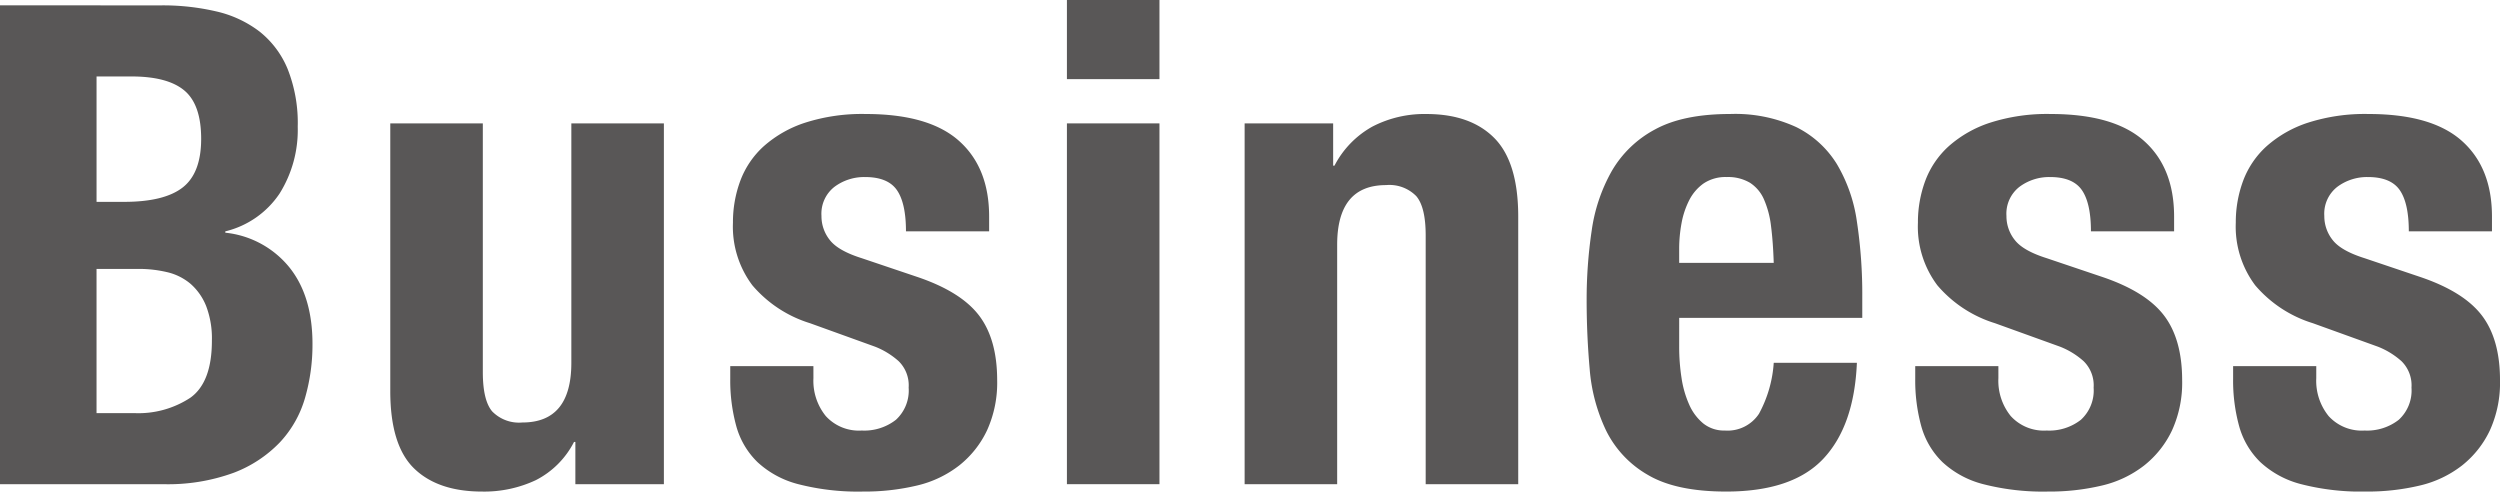 <svg xmlns="http://www.w3.org/2000/svg" width="372.796" height="73.301" viewBox="0 0 372.796 73.301">
  <g id="グループ_109" data-name="グループ 109" transform="translate(-1773.903 -1738.473)">
    <path id="パス_358" data-name="パス 358" d="M1798,1739.274a34.887,34.887,0,0,1,8.149.9,16.746,16.746,0,0,1,6.451,3,13.839,13.839,0,0,1,4.2,5.6,21.838,21.838,0,0,1,1.5,8.6,17.844,17.844,0,0,1-2.7,9.949,13.567,13.567,0,0,1-8.1,5.65v.2a14.165,14.165,0,0,1,9.5,5.1q3.5,4.3,3.5,11.5a28.611,28.611,0,0,1-1.1,8,16.268,16.268,0,0,1-3.75,6.649,18.749,18.749,0,0,1-6.9,4.55,28.524,28.524,0,0,1-10.551,1.7h-24.3v-71.4Zm-5.6,29.3q6,0,8.75-2.15t2.75-7.25q0-5.1-2.5-7.2t-7.9-2.1h-5.2v18.7Zm1.5,31.5a14.074,14.074,0,0,0,8.4-2.3q3.2-2.3,3.2-8.5a13.535,13.535,0,0,0-.851-5.15,8.676,8.676,0,0,0-2.3-3.3,8.308,8.308,0,0,0-3.451-1.75,18.2,18.2,0,0,0-4.4-.5h-6.2v21.5Z" fill="#595757"/>
    <path id="パス_359" data-name="パス 359" d="M1859.5,1804.374a13.052,13.052,0,0,1-5.7,5.7,18.093,18.093,0,0,1-8,1.7q-6.6,0-10.15-3.451t-3.549-11.549v-39.9h13.8v37.1q0,4.2,1.4,5.85a5.591,5.591,0,0,0,4.5,1.65q7.3,0,7.3-8.9v-35.7h13.8v53.8h-13.2v-6.3Z" fill="#595757"/>
    <path id="パス_360" data-name="パス 360" d="M1895.2,1794.874a8.35,8.35,0,0,0,1.85,5.65,6.666,6.666,0,0,0,5.35,2.149,7.66,7.66,0,0,0,5.1-1.6,5.918,5.918,0,0,0,1.9-4.8,5.044,5.044,0,0,0-1.5-3.951,11.677,11.677,0,0,0-3.5-2.15l-9.7-3.5a18.414,18.414,0,0,1-8.6-5.649,14.563,14.563,0,0,1-2.9-9.351,17.71,17.71,0,0,1,1.1-6.25,13.146,13.146,0,0,1,3.5-5.149,17.417,17.417,0,0,1,6.15-3.5,27.784,27.784,0,0,1,9.051-1.3q9.4,0,13.9,4t4.5,11.3v2.2H1909q0-4.2-1.351-6.15t-4.75-1.949a7.42,7.42,0,0,0-4.549,1.449,5.074,5.074,0,0,0-1.951,4.35,5.687,5.687,0,0,0,1.25,3.6q1.25,1.6,4.75,2.7l8.3,2.8q6.5,2.2,9.2,5.75t2.7,9.649a17.174,17.174,0,0,1-1.5,7.451,14.636,14.636,0,0,1-4.151,5.25,16.267,16.267,0,0,1-6.3,3,33.675,33.675,0,0,1-8.049.9,35.766,35.766,0,0,1-9.651-1.1,14.064,14.064,0,0,1-6.1-3.3,11.916,11.916,0,0,1-3.151-5.35,25.7,25.7,0,0,1-.9-7.051v-1.9h12.4Z" fill="#595757"/>
    <path id="パス_361" data-name="パス 361" d="M1946.8,1738.473v11.8H1933v-11.8Zm0,18.4v53.8H1933v-53.8Z" fill="#595757"/>
    <path id="パス_362" data-name="パス 362" d="M1972.7,1756.874v6.3h.2a14.018,14.018,0,0,1,5.7-5.85,16.859,16.859,0,0,1,8-1.85q6.6,0,10.149,3.6t3.55,11.7v39.9h-13.8v-37.1q0-4.2-1.4-5.85a5.6,5.6,0,0,0-4.5-1.65q-7.3,0-7.3,8.9v35.7h-13.8v-53.8Z" fill="#595757"/>
    <path id="パス_363" data-name="パス 363" d="M2024.3,1790.173a30.126,30.126,0,0,0,.349,4.65,15.2,15.2,0,0,0,1.151,4,7.554,7.554,0,0,0,2.1,2.8,4.938,4.938,0,0,0,3.2,1.049,5.607,5.607,0,0,0,5.1-2.5,18.435,18.435,0,0,0,2.2-7.6h12.4q-.4,9.4-5,14.3t-14.5,4.9q-7.5,0-11.7-2.5a15.516,15.516,0,0,1-6.2-6.6,25.989,25.989,0,0,1-2.449-9.2q-.452-5.1-.45-10.2a70.053,70.053,0,0,1,.75-10.4,25.086,25.086,0,0,1,3-8.9,16.288,16.288,0,0,1,6.45-6.2q4.2-2.3,11.2-2.3a21.787,21.787,0,0,1,9.851,1.95,14.883,14.883,0,0,1,6.05,5.5,23.047,23.047,0,0,1,3,8.6,72.3,72.3,0,0,1,.8,11.25v3.1h-27.3Zm13.7-17.95a13.976,13.976,0,0,0-1.05-4,5.605,5.605,0,0,0-2.1-2.5,6.4,6.4,0,0,0-3.452-.849,5.868,5.868,0,0,0-3.449.949,6.847,6.847,0,0,0-2.15,2.5,12.392,12.392,0,0,0-1.151,3.451,20.878,20.878,0,0,0-.349,3.8v2.1h14.1Q2038.3,1774.576,2038,1772.223Z" fill="#595757"/>
    <path id="パス_364" data-name="パス 364" d="M2071.9,1794.874a8.356,8.356,0,0,0,1.85,5.65,6.668,6.668,0,0,0,5.351,2.149,7.656,7.656,0,0,0,5.1-1.6,5.918,5.918,0,0,0,1.9-4.8,5.044,5.044,0,0,0-1.5-3.951,11.677,11.677,0,0,0-3.5-2.15l-9.7-3.5a18.419,18.419,0,0,1-8.6-5.649,14.564,14.564,0,0,1-2.9-9.351,17.735,17.735,0,0,1,1.1-6.25,13.143,13.143,0,0,1,3.5-5.149,17.426,17.426,0,0,1,6.15-3.5,27.784,27.784,0,0,1,9.051-1.3q9.4,0,13.9,4t4.5,11.3v2.2h-12.4q0-4.2-1.35-6.15t-4.75-1.949a7.423,7.423,0,0,0-4.55,1.449,5.074,5.074,0,0,0-1.95,4.35,5.687,5.687,0,0,0,1.25,3.6q1.25,1.6,4.75,2.7l8.3,2.8q6.5,2.2,9.2,5.75t2.7,9.649a17.174,17.174,0,0,1-1.5,7.451,14.635,14.635,0,0,1-4.151,5.25,16.269,16.269,0,0,1-6.3,3,33.692,33.692,0,0,1-8.05.9,35.773,35.773,0,0,1-9.651-1.1,14.064,14.064,0,0,1-6.1-3.3,11.917,11.917,0,0,1-3.151-5.35,25.7,25.7,0,0,1-.9-7.051v-1.9h12.4Z" fill="#595757"/>
    <path id="パス_365" data-name="パス 365" d="M2119.3,1794.874a8.356,8.356,0,0,0,1.849,5.65,6.67,6.67,0,0,0,5.351,2.149,7.66,7.66,0,0,0,5.1-1.6,5.921,5.921,0,0,0,1.9-4.8,5.044,5.044,0,0,0-1.5-3.951,11.677,11.677,0,0,0-3.5-2.15l-9.7-3.5a18.423,18.423,0,0,1-8.6-5.649,14.569,14.569,0,0,1-2.9-9.351,17.734,17.734,0,0,1,1.1-6.25,13.169,13.169,0,0,1,3.5-5.149,17.432,17.432,0,0,1,6.151-3.5,27.779,27.779,0,0,1,9.051-1.3q9.4,0,13.9,4t4.5,11.3v2.2h-12.4q0-4.2-1.351-6.15t-4.75-1.949a7.425,7.425,0,0,0-4.55,1.449,5.074,5.074,0,0,0-1.95,4.35,5.687,5.687,0,0,0,1.25,3.6q1.25,1.6,4.75,2.7l8.3,2.8q6.5,2.2,9.2,5.75t2.7,9.649a17.174,17.174,0,0,1-1.5,7.451,14.645,14.645,0,0,1-4.15,5.25,16.276,16.276,0,0,1-6.3,3,33.685,33.685,0,0,1-8.05.9,35.757,35.757,0,0,1-9.65-1.1,14.062,14.062,0,0,1-6.1-3.3,11.9,11.9,0,0,1-3.15-5.35,25.652,25.652,0,0,1-.9-7.051v-1.9h12.4Z" fill="#595757"/>
  </g>
</svg>
